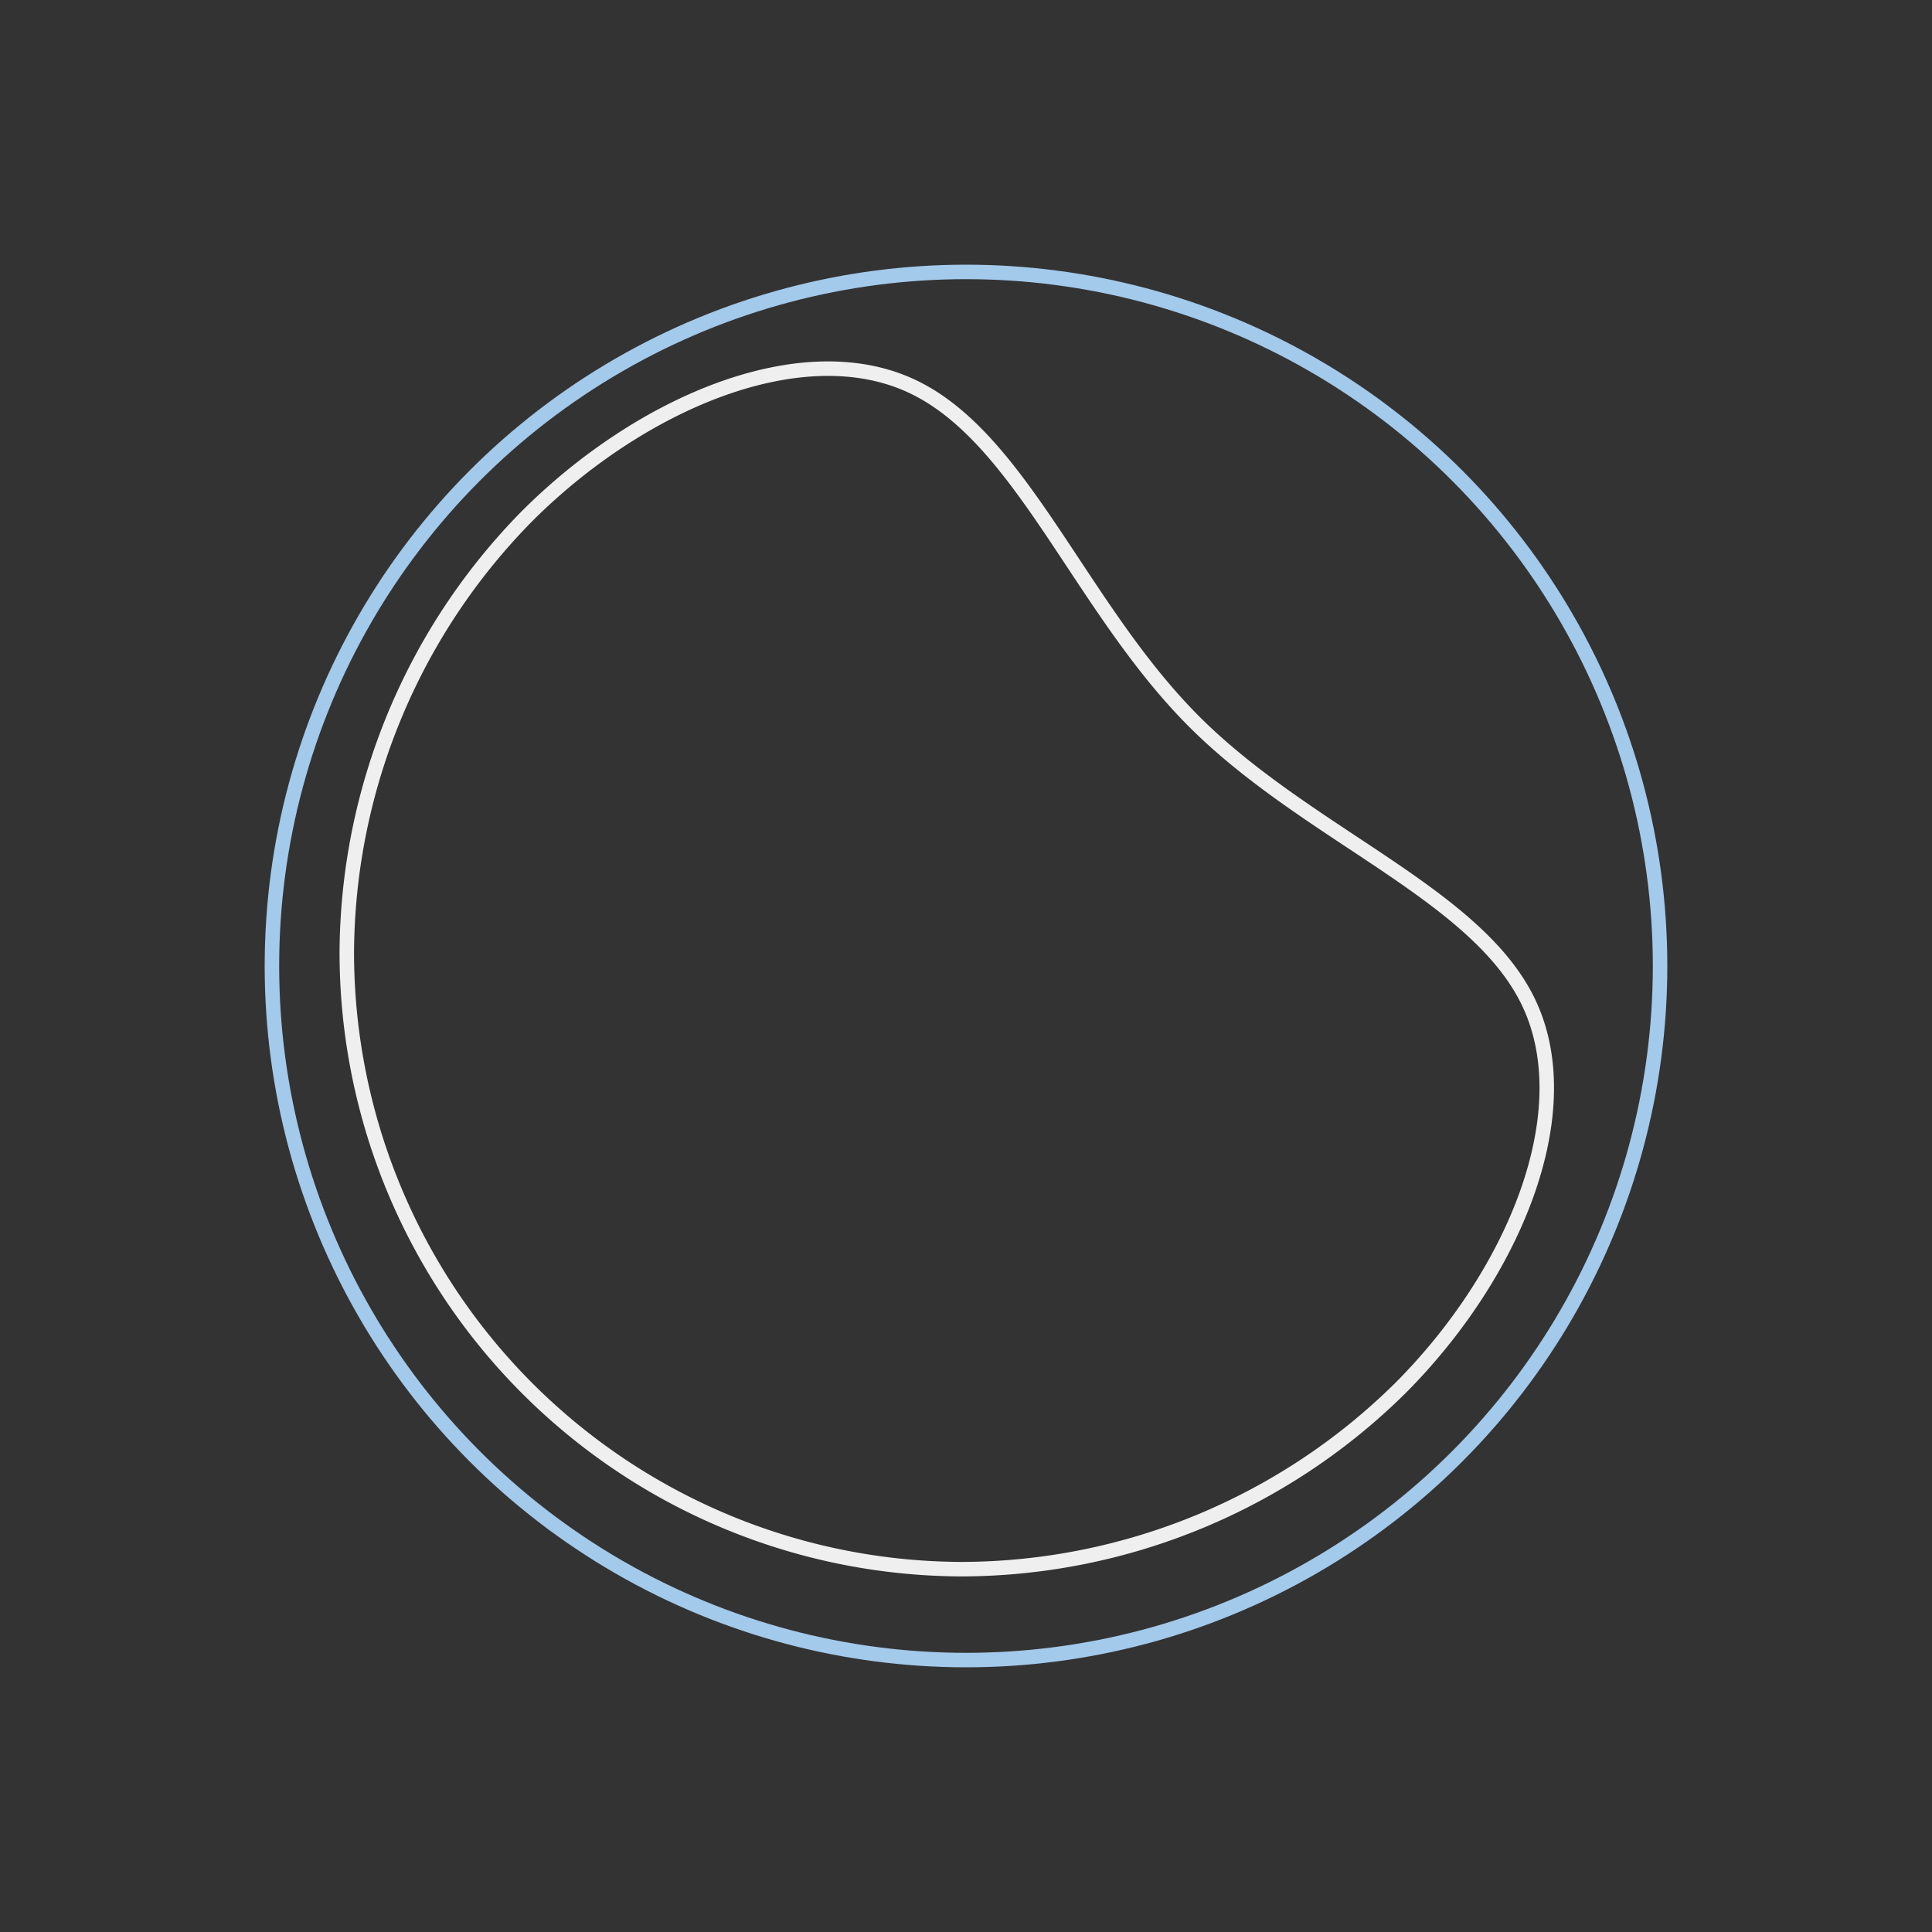 <svg id="Layer_1" data-name="Layer 1" xmlns="http://www.w3.org/2000/svg" viewBox="0 0 200 200"><rect x="0" y="0" width="200" height="200" fill="#333333" stroke="none"/><defs><style>.cls-1,.cls-2{fill:none;stroke-width:1.5px;}.cls-1{stroke:#a3c9eb;stroke-miterlimit:4;}.cls-2{stroke:#f0efef;stroke-linecap:round;stroke-linejoin:round;}</style></defs><g id="Layer_02" data-name="Layer 02"><circle class="cls-1" cx="100" cy="100" r="71.85"/></g><g id="Default"><path class="cls-2" d="M35.9,98.58a63.85,63.85,0,0,0,63.86,63.86,64.8,64.8,0,0,0,45.16-18.7c11.79-11.8,18.7-28.48,13.38-39.84s-22.87-17.4-34.67-29.19S105.8,45.36,94.44,40s-28,1.59-39.84,13.39A64.79,64.79,0,0,0,35.9,98.58Z"/></g></svg>
